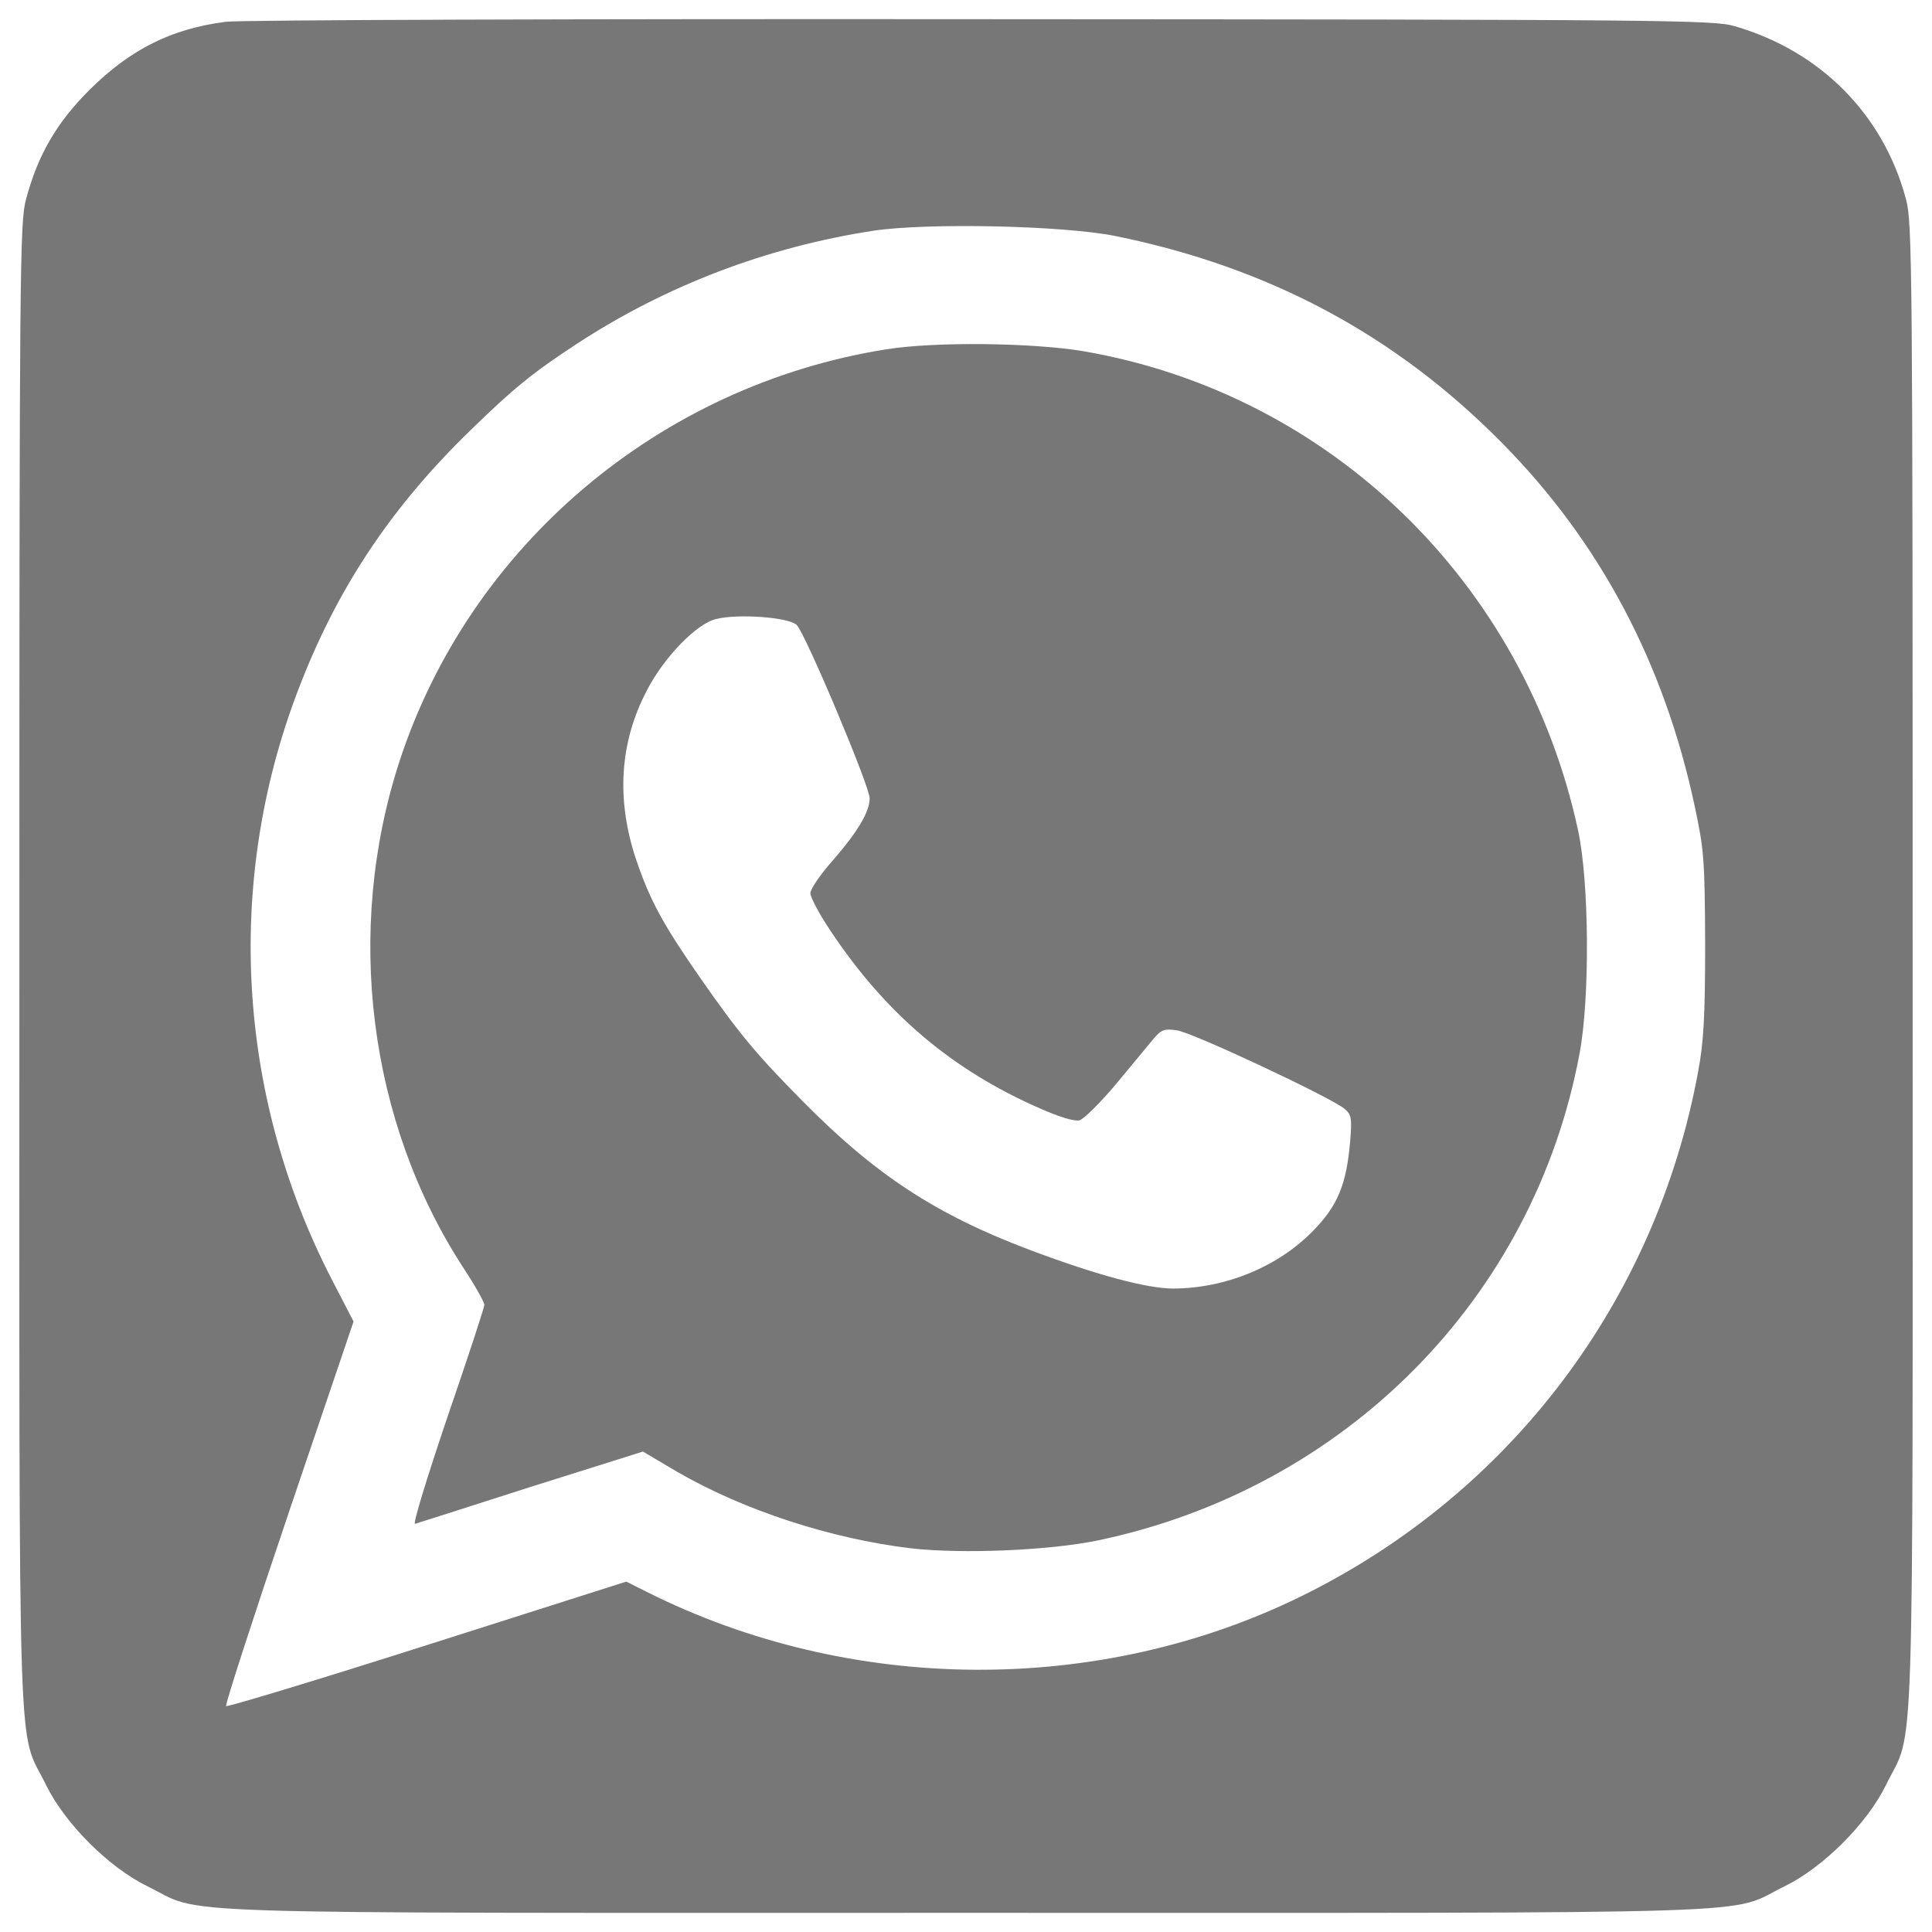 <?xml version="1.0" encoding="utf-8"?>
<!-- Svg Vector Icons : http://www.onlinewebfonts.com/icon -->
<!DOCTYPE svg PUBLIC "-//W3C//DTD SVG 1.1//EN" "http://www.w3.org/Graphics/SVG/1.1/DTD/svg11.dtd">
<svg version="1.1" xmlns="http://www.w3.org/2000/svg" xmlns:xlink="http://www.w3.org/1999/xlink" x="0px" y="0px" viewBox="0 0 1000 1000" enable-background="new 0 0 1000 1000" xml:space="preserve">
<g><g transform="translate(0,512) scale(0.1,-0.1)">
  <path fill="#777777" d="M1168.4,5007.2c-281.9-36.4-492.9-141.9-705.7-352.8c-168.8-168.8-266.6-335.6-327.9-565.7c-32.6-117-34.5-358.6-34.5-3969.7c0-4303.4-11.5-3931.3,138.1-4238.2c97.8-199.5,324.1-425.7,523.5-523.6c306.8-149.6-65.2-138.1,4238.2-138.1c4303.4,0,3931.3-11.5,4238.2,138.1c199.4,97.8,425.7,324.1,523.5,523.6c149.6,306.8,138.1-65.2,138.1,4238.2c0,3611.1-1.9,3852.7-34.5,3969.7c-117,439.2-443,767.1-886,895.6c-107.4,32.6-352.9,34.5-3902.6,36.4C2994.1,5022.6,1233.6,5016.8,1168.4,5007.2z M5770.9,3898.8c795.8-161.1,1451.7-512,2004-1072c506.3-512,840-1141,997.2-1881.3c47.9-224.4,51.8-274.2,53.7-711.5c0-375.9-7.7-508.2-36.4-661.6c-218.6-1185.1-972.3-2182.4-2052-2713.6c-1049-515.9-2333.9-508.2-3388.6,21.1l-107.4,53.7l-1029.8-327.9c-565.7-180.3-1035.6-322.2-1041.3-316.4c-5.7,7.7,140,456.4,324.1,1001.1l335.6,989.5l-111.2,214.8c-500.5,968.4-558.1,2094.2-157.2,3101c197.5,500.5,473.7,909,872.6,1296.4c220.5,214.8,320.3,297.2,552.3,448.8c460.3,301.1,983.8,500.5,1534.2,584.9C4802.5,3967.9,5502.5,3952.5,5770.9,3898.8z"/>
  <path fill="#777777" d="M4587.7,3312C3414,3126,2432.2,2295.6,2067.8,1179.5C1782.1,303.1,1906.7-688.4,2399.6-1444c59.4-90.1,107.4-176.4,107.4-189.9c0-13.4-86.3-276.2-191.8-583c-103.6-306.8-180.3-554.2-166.8-550.4c13.4,3.8,283.8,90.1,600.3,191.8l579.2,182.2l178.4-105.5c345.2-199.4,793.9-345.2,1206.2-395c268.5-30.7,717.2-11.5,968.5,40.3c1283,268.5,2259.1,1254.2,2495,2521.8c53.7,285.7,49.9,886-7.7,1152.5C7891.9,2105.7,6881.3,3083.8,5606,3302.4C5341.3,3346.5,4838.9,3352.2,4587.7,3312z M4123.6,1885.2c44.1-42.2,377.8-834.2,377.8-897.5c0-69-61.4-172.6-189.9-320.3c-65.2-72.9-117-149.6-117-170.7c0-21.1,46-107.4,103.6-193.7c285.7-429.6,629-721.1,1085.4-920.5c99.7-44.1,176.4-67.1,203.3-61.4c23,5.8,109.3,92.1,189.9,187.9c80.5,97.8,168.8,203.3,193.7,233.9c40.3,47.9,57.5,53.7,120.8,44.1c78.6-9.6,801.6-349,868.7-406.6c34.5-28.8,38.4-47.9,28.8-164.9c-19.2-228.2-65.2-337.5-195.6-469.8c-182.2-184.1-448.8-293.4-719.2-295.3c-136.2,0-395.1,69-742.2,199.4c-489,184.1-803.5,391.2-1179.4,772.9c-235.9,237.8-327.9,349-527.4,634.8c-191.8,276.2-260.8,400.8-333.7,617.5c-101.6,306.8-84.4,600.2,55.6,868.7c88.2,172.6,257,347.1,358.6,372C3818.7,1944.6,4081.4,1925.5,4123.6,1885.2z"/></g></g>
</svg>